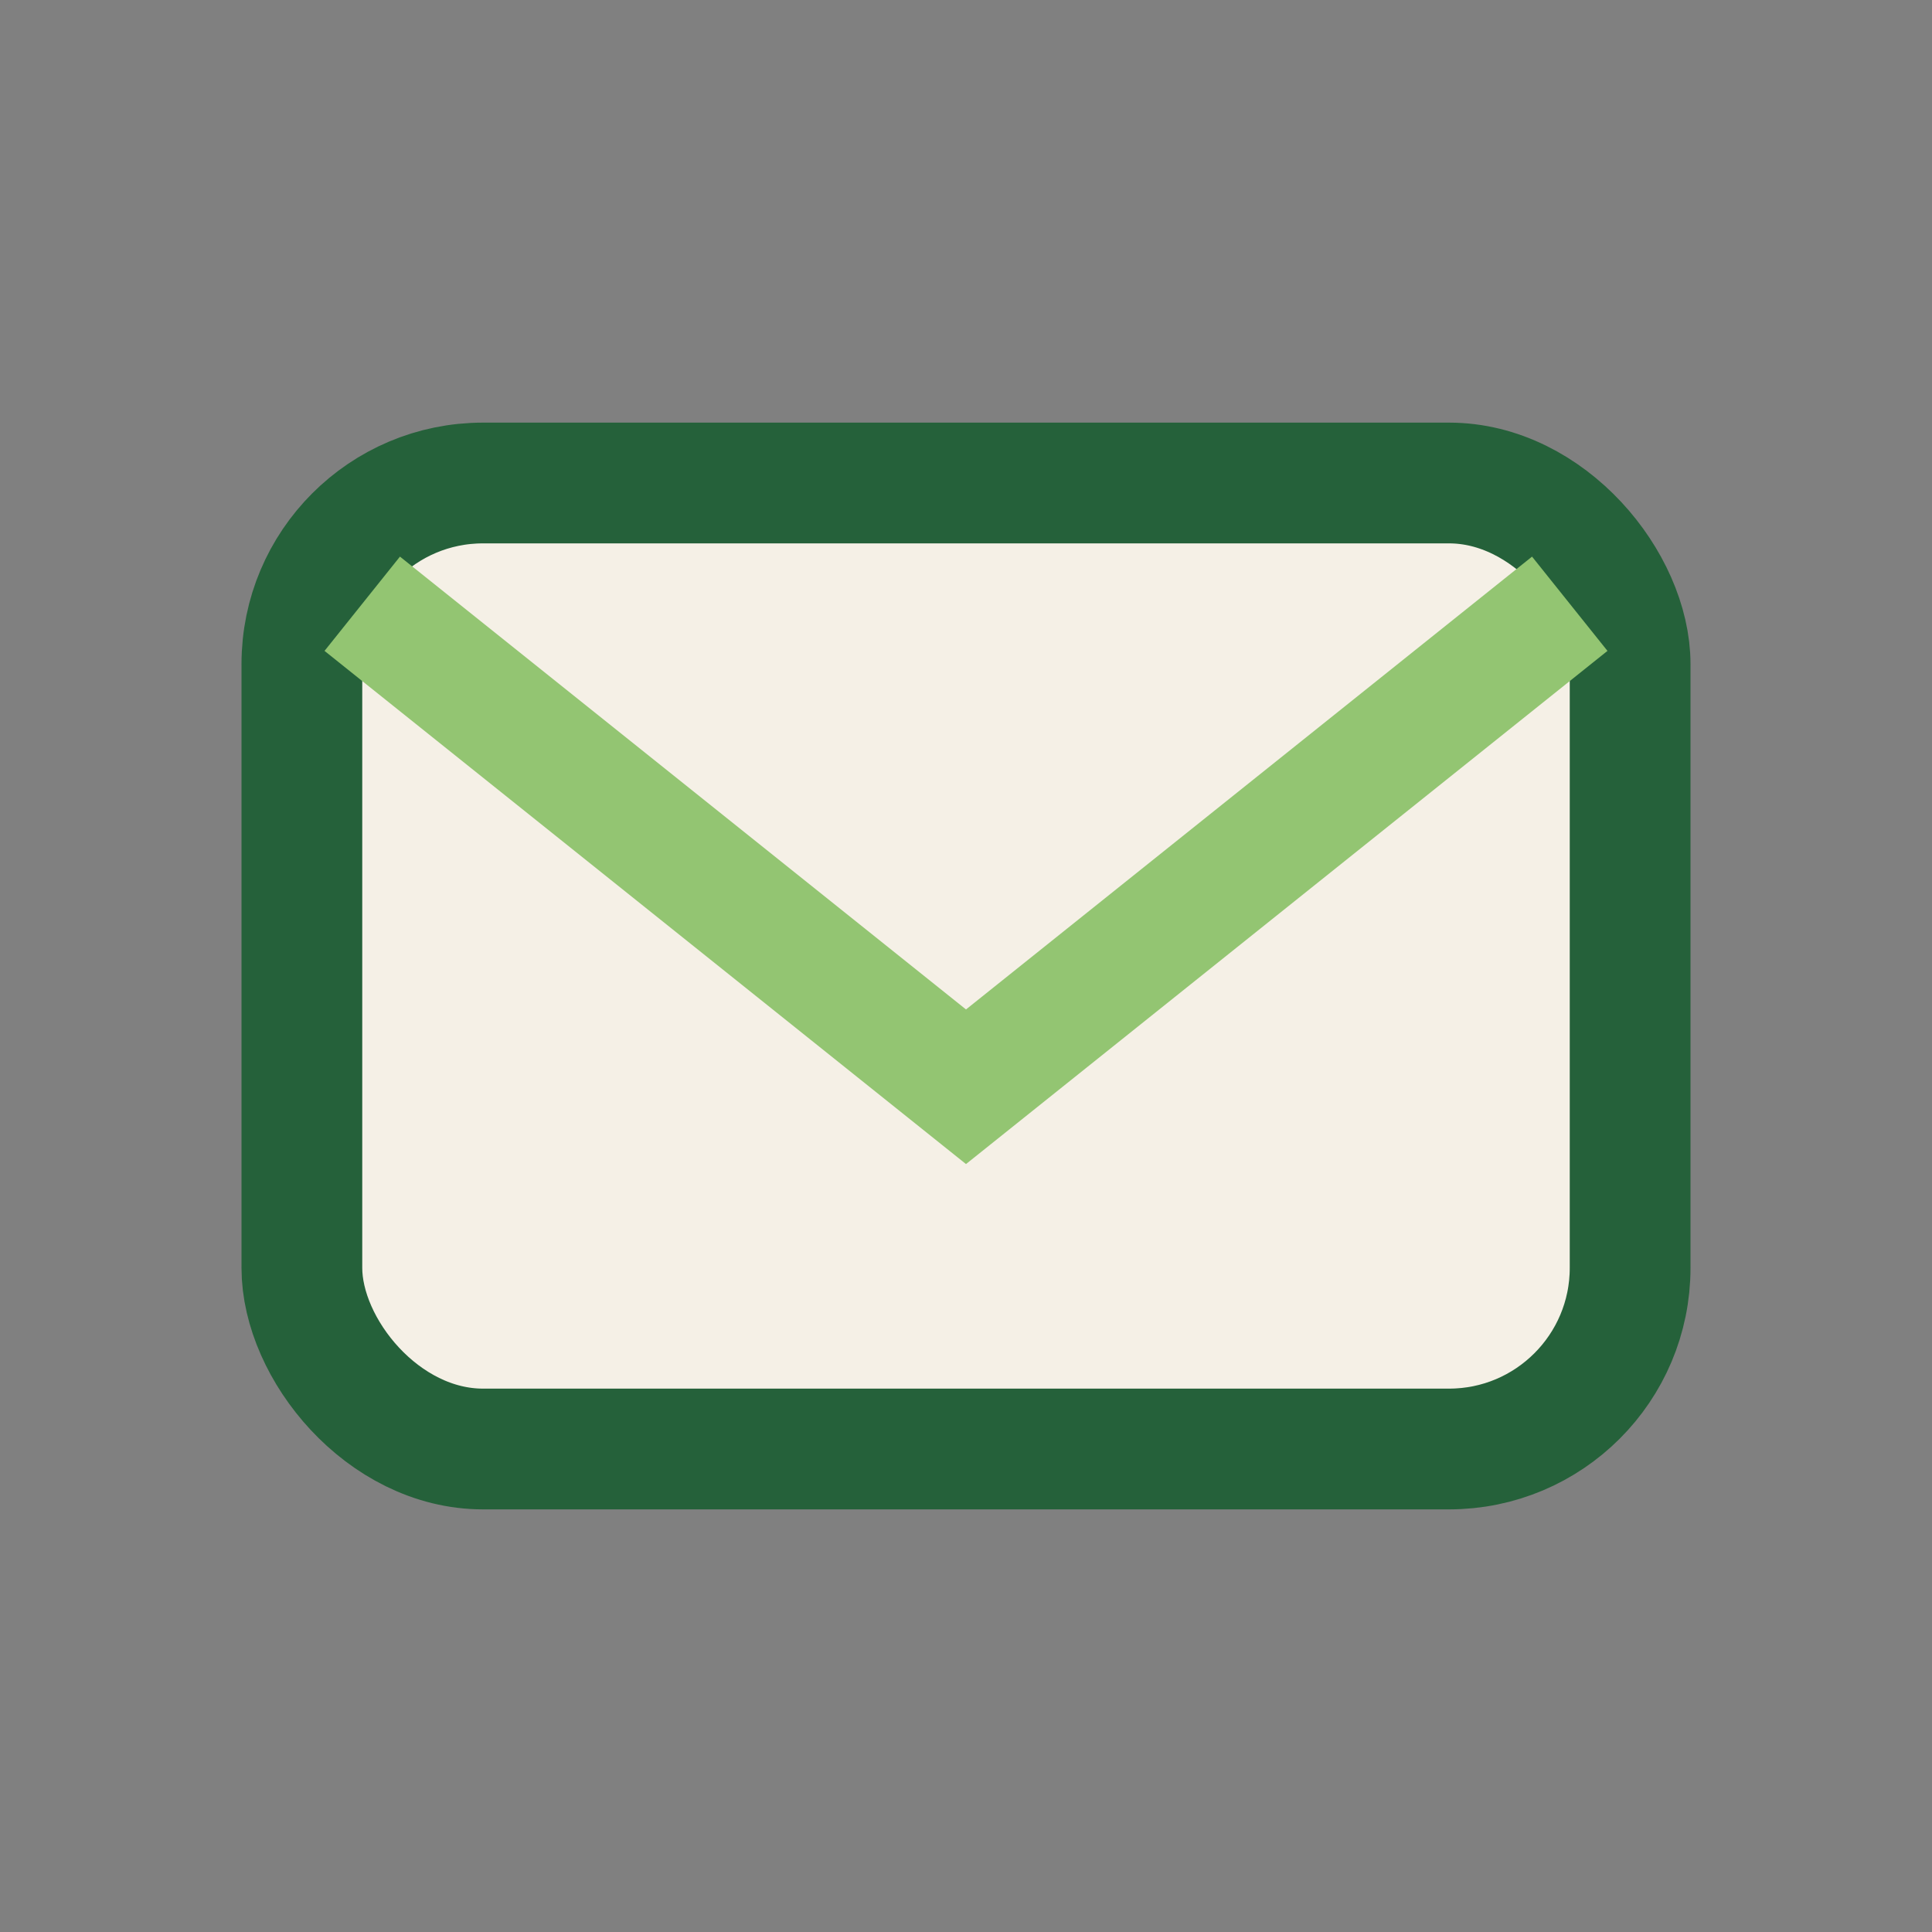 <?xml version="1.0" encoding="UTF-8"?>
<svg xmlns="http://www.w3.org/2000/svg" width="32" height="32" viewBox="0 0 32 32"><rect x="0" y="0" width="32" height="32" fill="#808080" stroke="none"/><rect x="5" y="8" width="22" height="16" rx="3" fill="#F5F0E6" stroke="#25613A" stroke-width="2"/><path d="M6 10l10 8 10-8" fill="none" stroke="#93C572" stroke-width="2"/></svg>